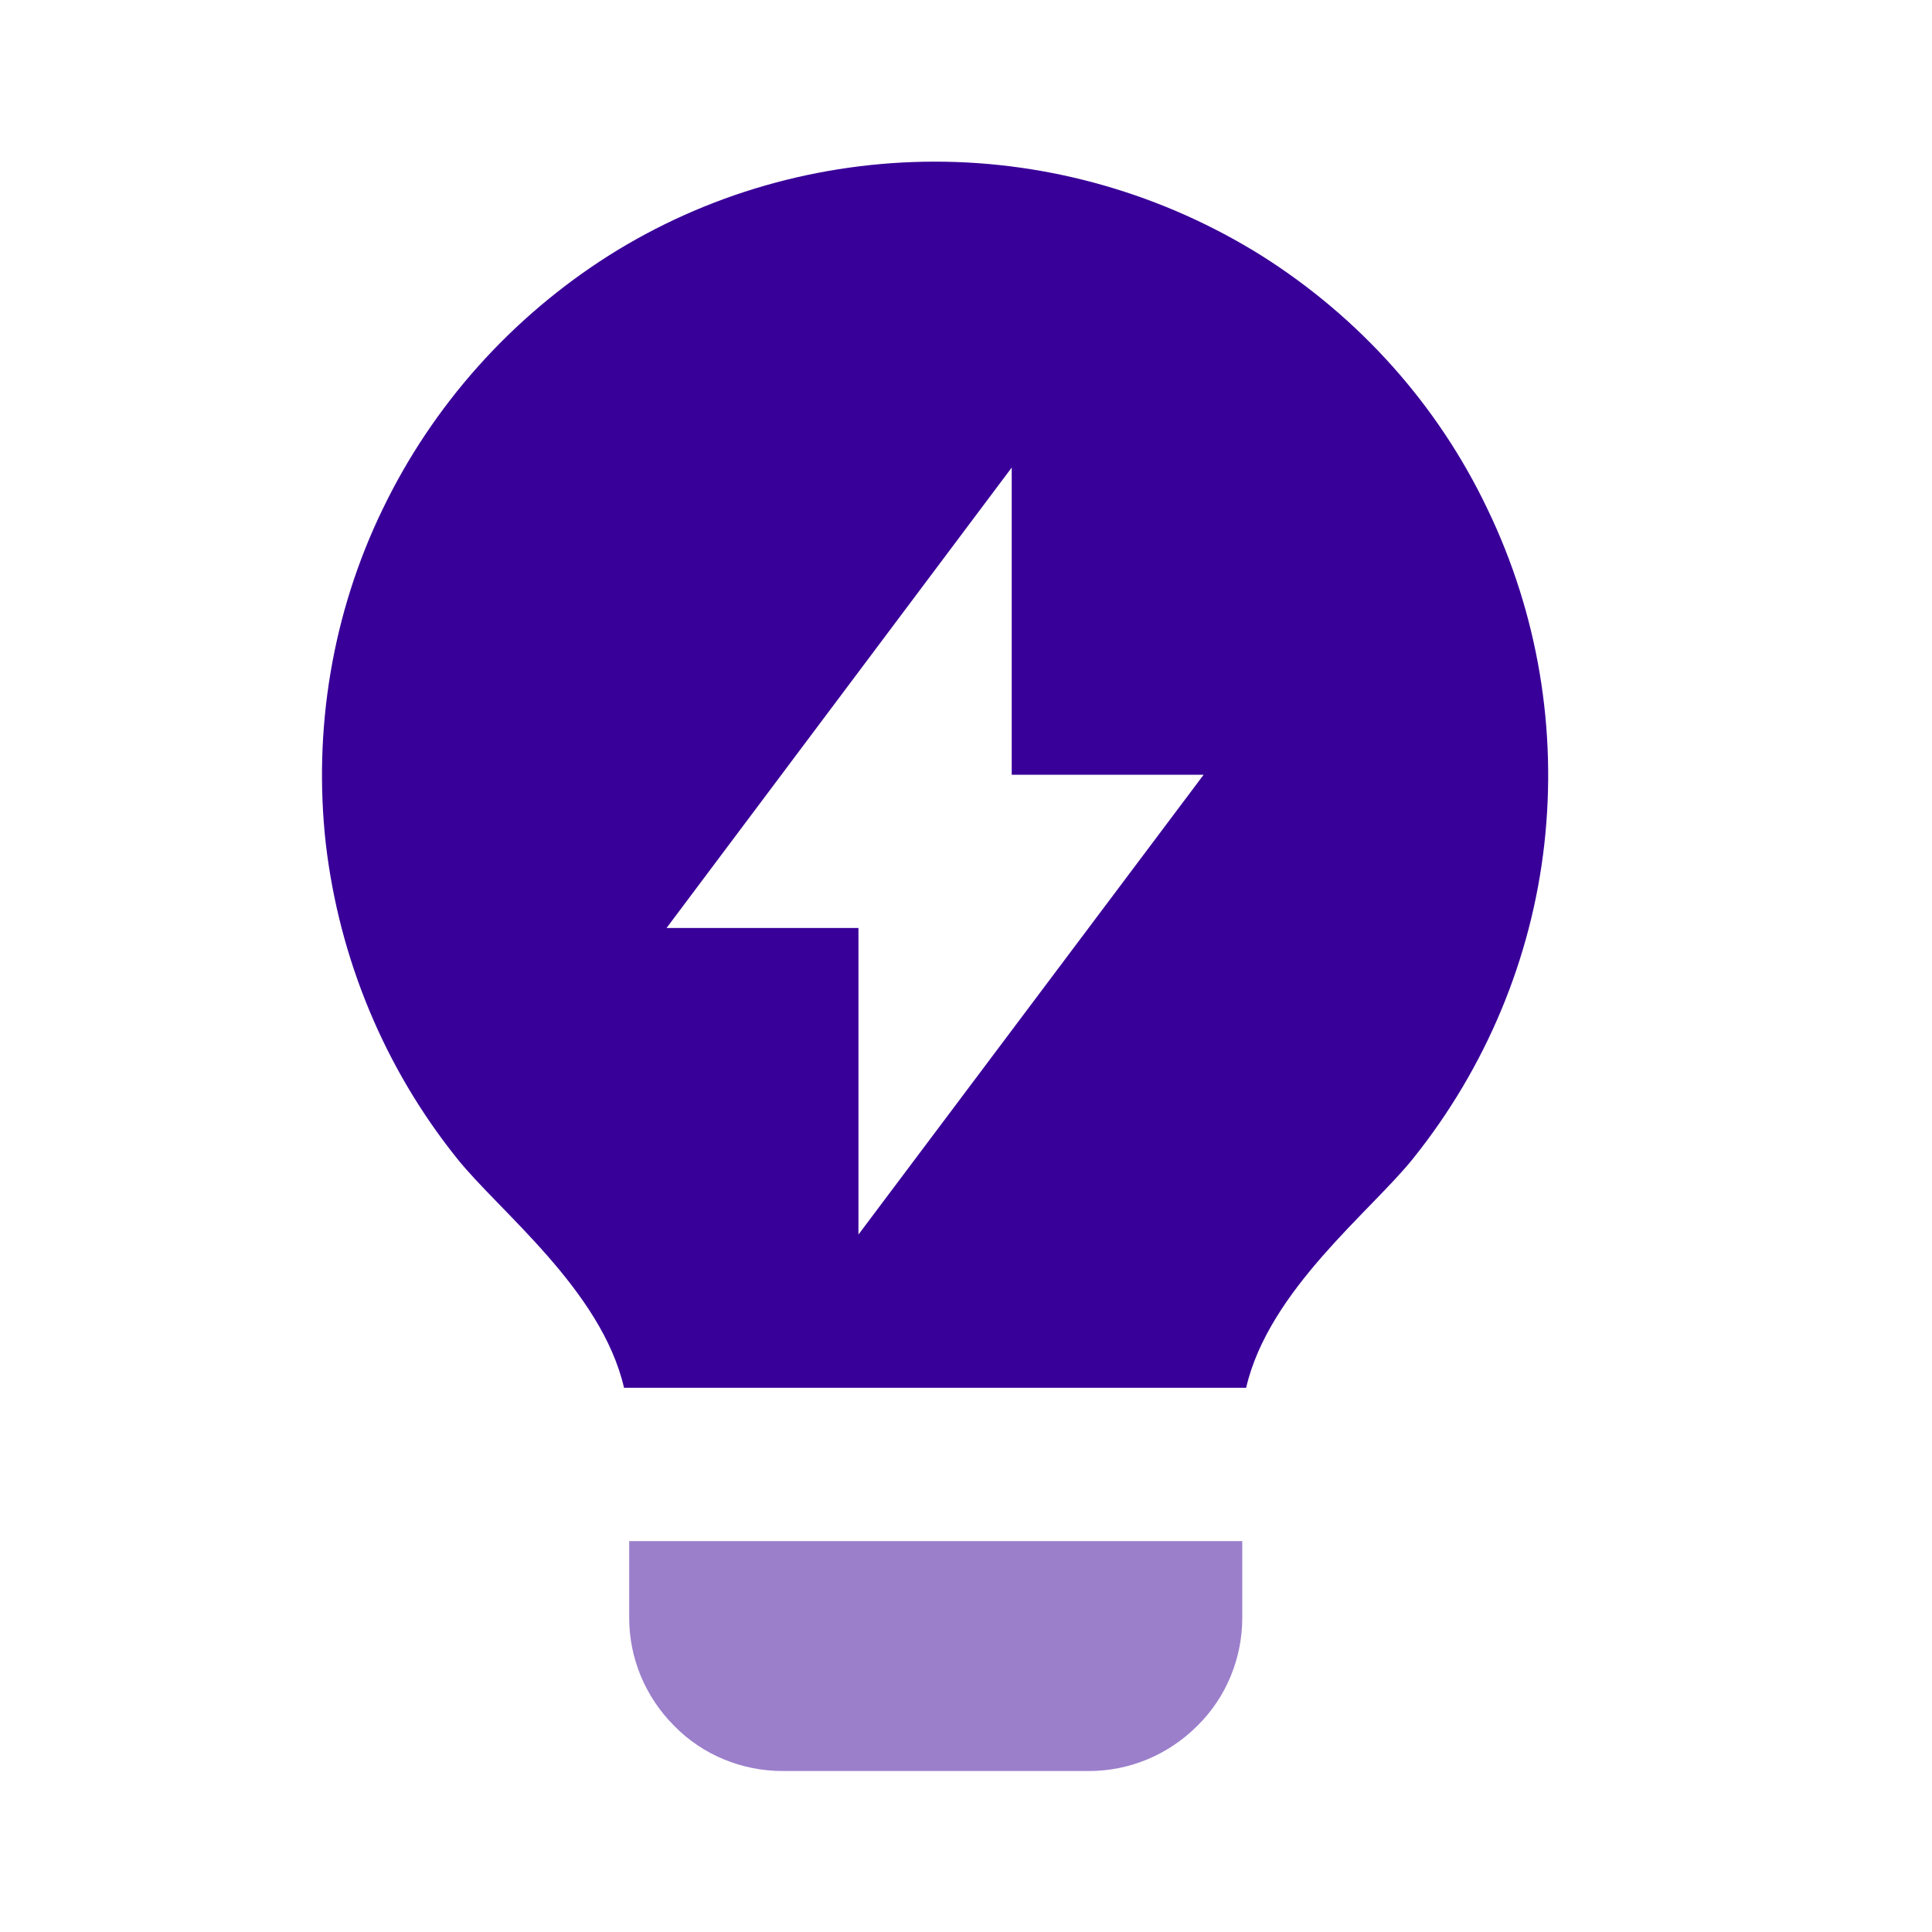<?xml version="1.0" encoding="UTF-8"?>
<svg xmlns="http://www.w3.org/2000/svg" id="Layer_2" data-name="Layer 2" viewBox="0 0 30 30">
  <defs>
    <style>
      .cls-1, .cls-2 {
        fill: #390099;
        stroke-width: 0px;
      }

      .cls-2 {
        isolation: isolate;
        opacity: .5;
      }
    </style>
  </defs>
  <path class="cls-2" d="m19.29,23.93v1.19c0,.63-.25,1.24-.7,1.68-.45.45-1.05.7-1.68.7h-4.76c-.63,0-1.24-.25-1.68-.7-.45-.45-.7-1.05-.7-1.68v-1.19h9.52Z"></path>
  <path class="cls-1" d="m9.69,21.55c-.35-1.52-1.95-2.75-2.6-3.57-1.12-1.4-1.82-3.09-2.03-4.87-.2-1.78.1-3.59.88-5.2.78-1.62,2-2.98,3.51-3.94,1.52-.96,3.28-1.46,5.07-1.46s3.55.51,5.07,1.46c1.52.96,2.74,2.32,3.51,3.94.78,1.62,1.08,3.42.88,5.2-.2,1.78-.91,3.47-2.03,4.87-.65.82-2.25,2.05-2.6,3.57h-9.67,0Zm6.02-9.52v-4.77l-5.36,7.15h2.98v4.76l5.36-7.14h-2.98Z"></path>
</svg>
